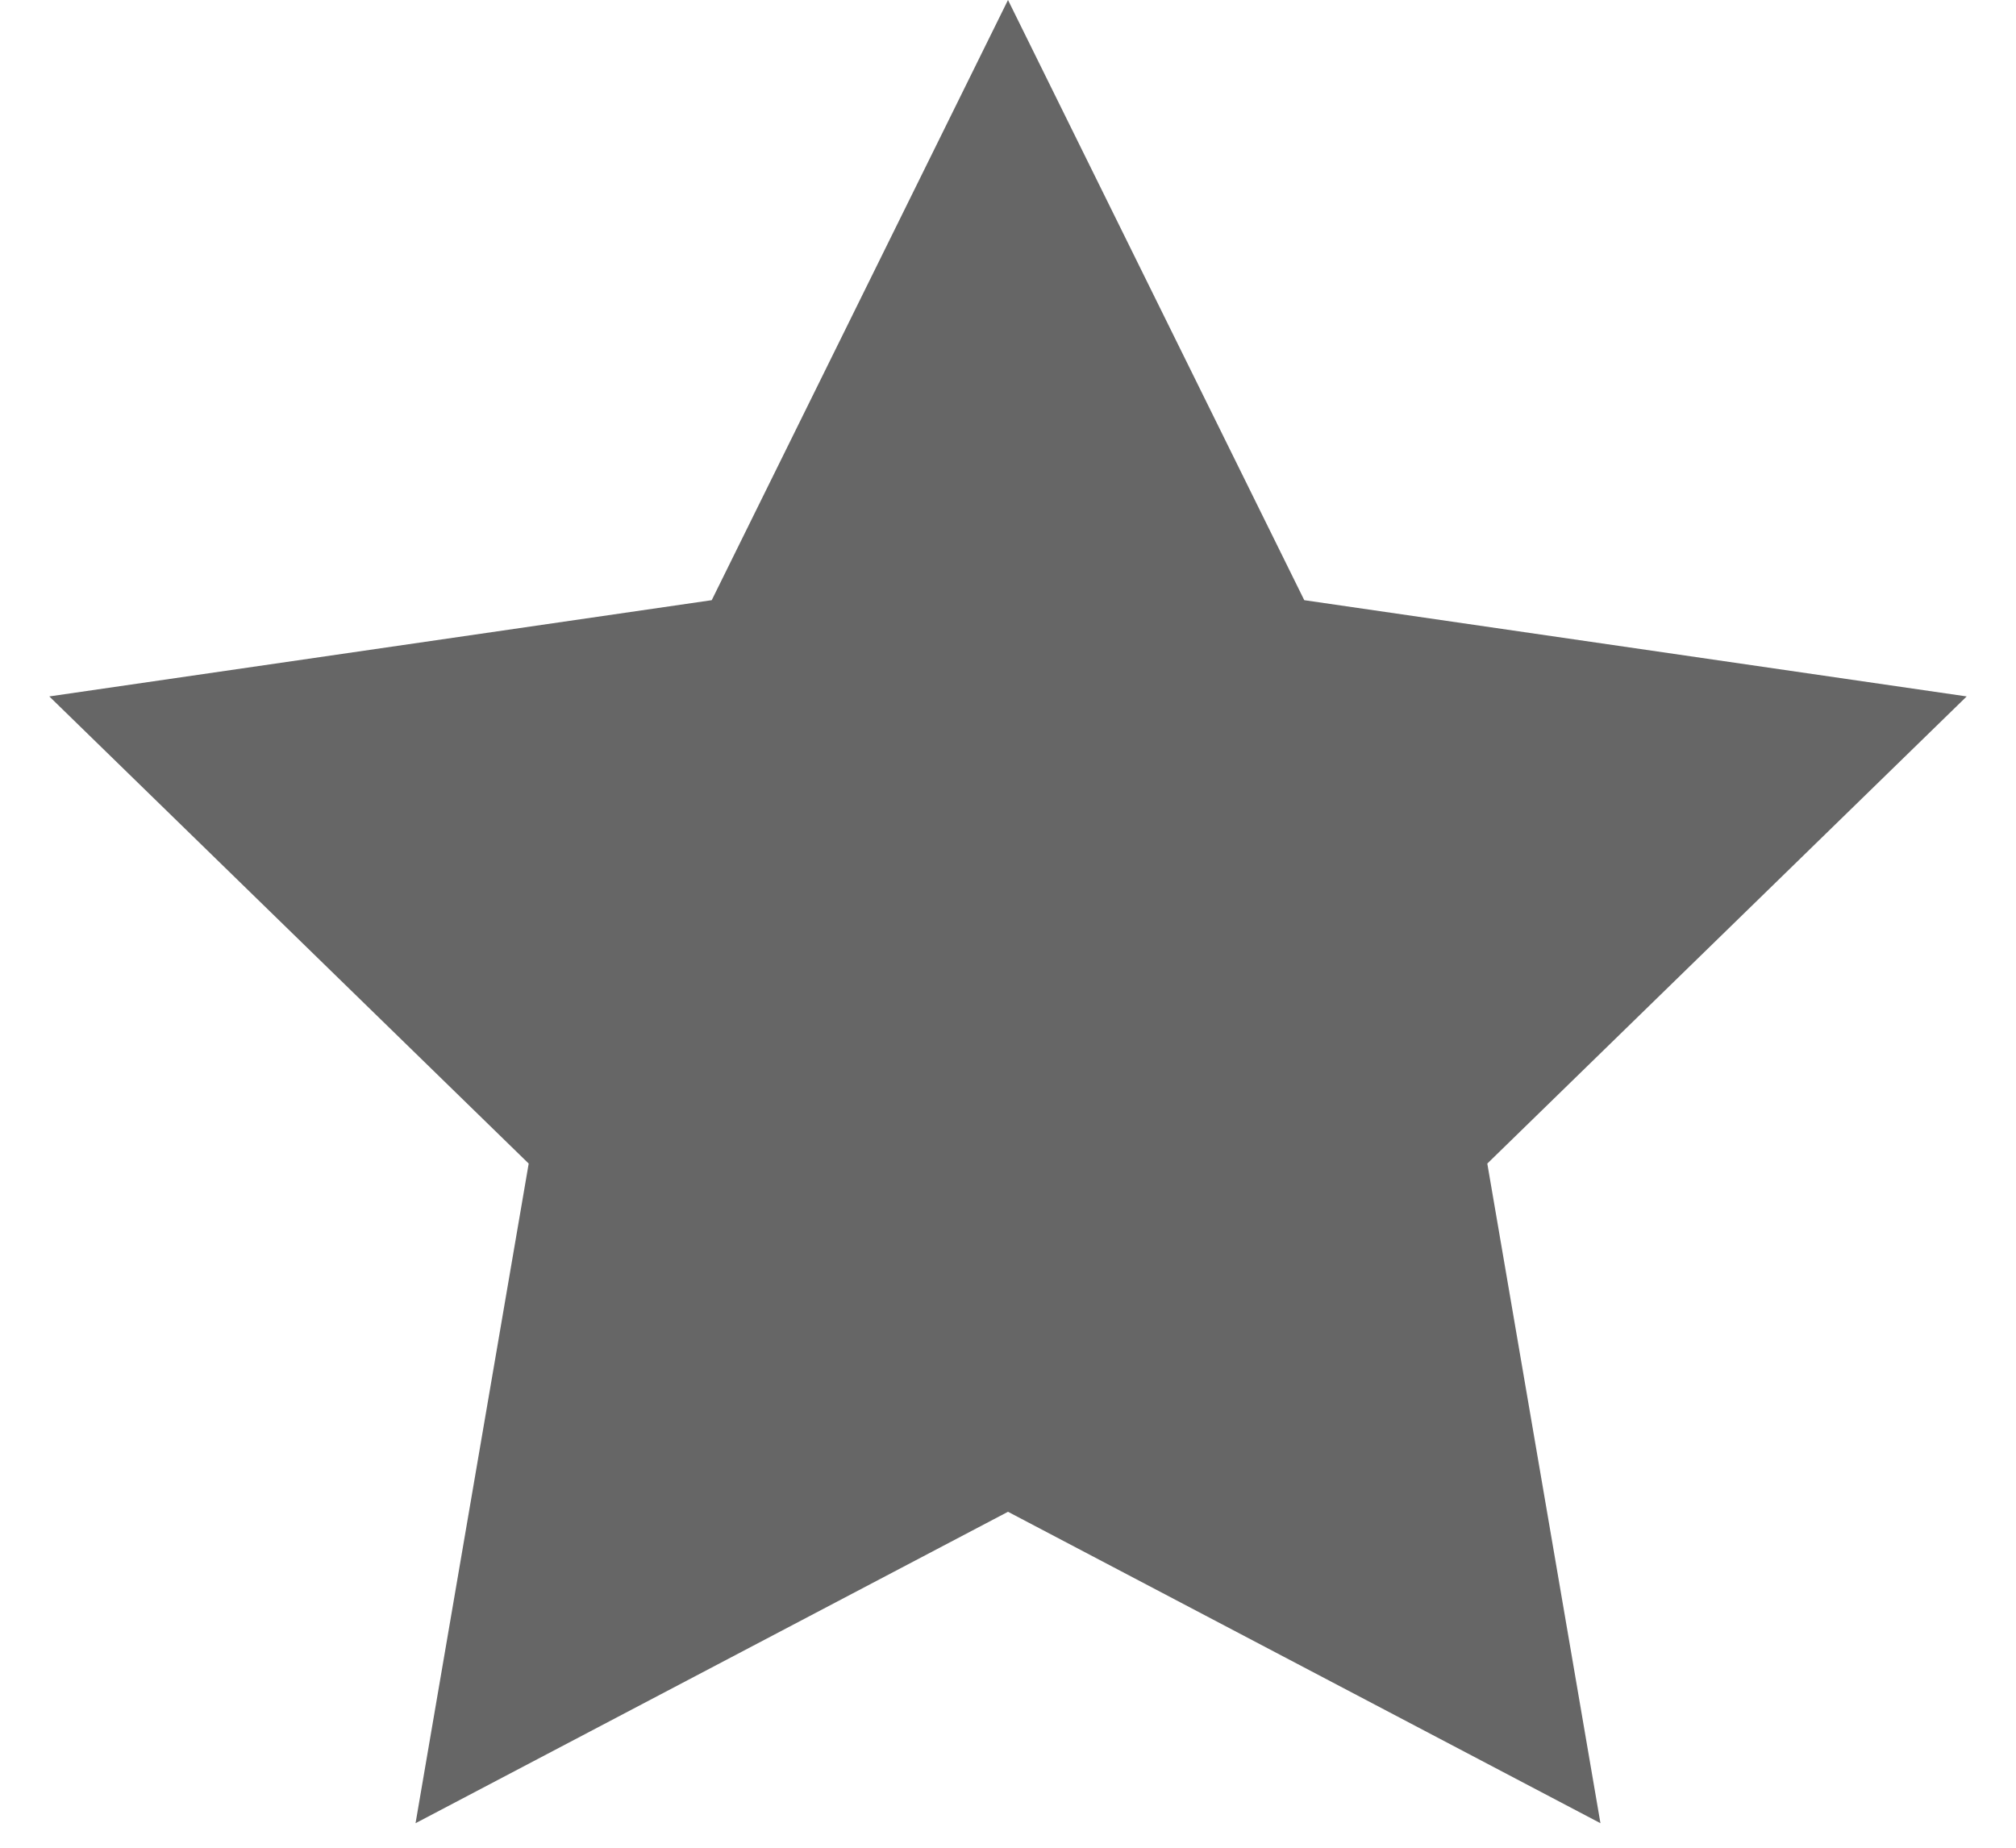 <?xml version="1.0" encoding="UTF-8"?>
<svg width="24px" height="22px" viewBox="0 0 24 22" version="1.1" xmlns="http://www.w3.org/2000/svg" xmlns:xlink="http://www.w3.org/1999/xlink">
    <title>Star Filled</title>
    <g id="Assets" stroke="none" stroke-width="1" fill="none" fill-rule="evenodd">
        <g id="Artboard" transform="translate(-176, -101)" fill="#666666">
            <polygon id="Star-Filled" points="188 119 180.947 122.708 182.294 114.854 176.587 109.292 184.473 108.146 188 101 191.527 108.146 199.413 109.292 193.706 114.854 195.053 122.708"></polygon>
        </g>
    </g>
</svg>